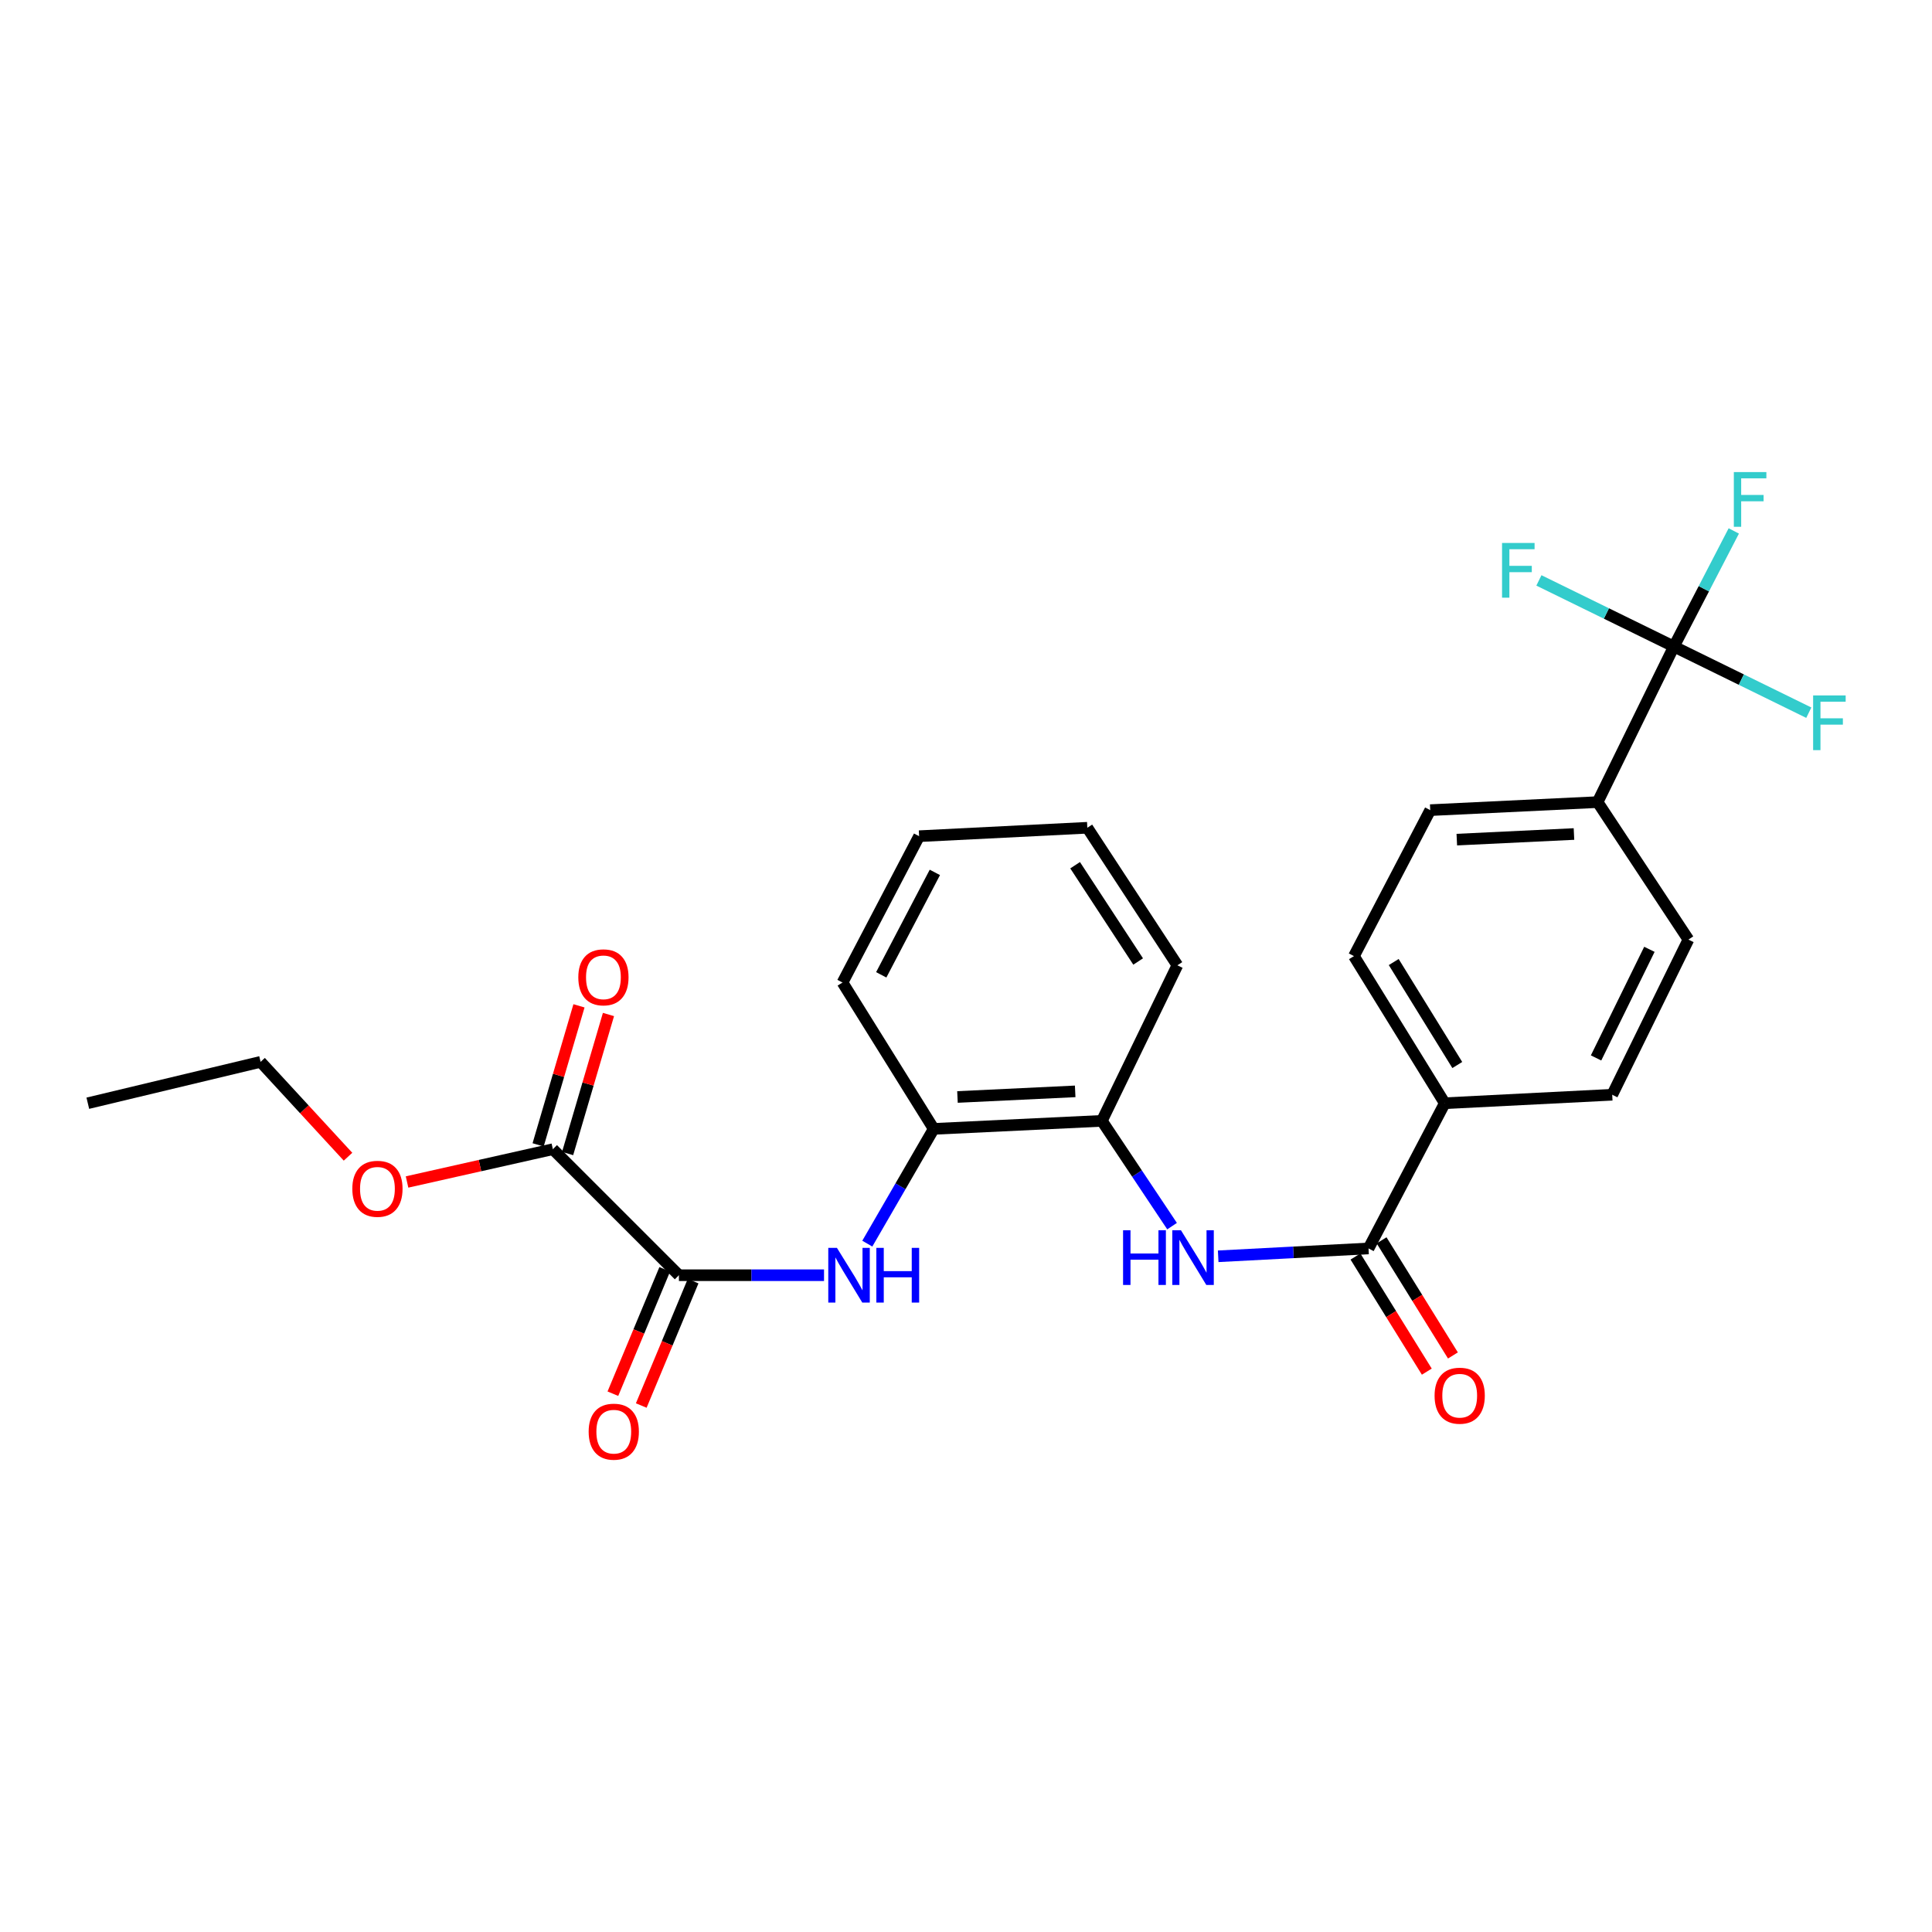 <?xml version='1.0' encoding='iso-8859-1'?>
<svg version='1.1' baseProfile='full'
              xmlns='http://www.w3.org/2000/svg'
                      xmlns:rdkit='http://www.rdkit.org/xml'
                      xmlns:xlink='http://www.w3.org/1999/xlink'
                  xml:space='preserve'
width='1000px' height='1000px' viewBox='0 0 1000 1000'>
<!-- END OF HEADER -->
<rect style='opacity:1.0;fill:#FFFFFF;stroke:none' width='1000' height='1000' x='0' y='0'> </rect>
<path class='bond-2' d='M 351.41,660.053 L 388.962,660.053' style='fill:none;fill-rule:evenodd;stroke:#000000;stroke-width:6px;stroke-linecap:butt;stroke-linejoin:miter;stroke-opacity:1' />
<path class='bond-2' d='M 388.962,660.053 L 426.514,660.053' style='fill:none;fill-rule:evenodd;stroke:#0000FF;stroke-width:6px;stroke-linecap:butt;stroke-linejoin:miter;stroke-opacity:1' />
<path class='bond-4' d='M 351.41,660.053 L 286.164,594.825' style='fill:none;fill-rule:evenodd;stroke:#000000;stroke-width:6px;stroke-linecap:butt;stroke-linejoin:miter;stroke-opacity:1' />
<path class='bond-9' d='M 344.068,656.993 L 330.648,689.185' style='fill:none;fill-rule:evenodd;stroke:#000000;stroke-width:6px;stroke-linecap:butt;stroke-linejoin:miter;stroke-opacity:1' />
<path class='bond-9' d='M 330.648,689.185 L 317.228,721.378' style='fill:none;fill-rule:evenodd;stroke:#FF0000;stroke-width:6px;stroke-linecap:butt;stroke-linejoin:miter;stroke-opacity:1' />
<path class='bond-9' d='M 358.751,663.113 L 345.331,695.306' style='fill:none;fill-rule:evenodd;stroke:#000000;stroke-width:6px;stroke-linecap:butt;stroke-linejoin:miter;stroke-opacity:1' />
<path class='bond-9' d='M 345.331,695.306 L 331.911,727.499' style='fill:none;fill-rule:evenodd;stroke:#FF0000;stroke-width:6px;stroke-linecap:butt;stroke-linejoin:miter;stroke-opacity:1' />
<path class='bond-0' d='M 866.402,334.647 L 826.917,415.172' style='fill:none;fill-rule:evenodd;stroke:#000000;stroke-width:6px;stroke-linecap:butt;stroke-linejoin:miter;stroke-opacity:1' />
<path class='bond-16' d='M 866.402,334.647 L 831.47,317.534' style='fill:none;fill-rule:evenodd;stroke:#000000;stroke-width:6px;stroke-linecap:butt;stroke-linejoin:miter;stroke-opacity:1' />
<path class='bond-16' d='M 831.47,317.534 L 796.538,300.421' style='fill:none;fill-rule:evenodd;stroke:#33CCCC;stroke-width:6px;stroke-linecap:butt;stroke-linejoin:miter;stroke-opacity:1' />
<path class='bond-17' d='M 866.402,334.647 L 901.316,351.767' style='fill:none;fill-rule:evenodd;stroke:#000000;stroke-width:6px;stroke-linecap:butt;stroke-linejoin:miter;stroke-opacity:1' />
<path class='bond-17' d='M 901.316,351.767 L 936.23,368.887' style='fill:none;fill-rule:evenodd;stroke:#33CCCC;stroke-width:6px;stroke-linecap:butt;stroke-linejoin:miter;stroke-opacity:1' />
<path class='bond-18' d='M 866.402,334.647 L 881.903,304.728' style='fill:none;fill-rule:evenodd;stroke:#000000;stroke-width:6px;stroke-linecap:butt;stroke-linejoin:miter;stroke-opacity:1' />
<path class='bond-18' d='M 881.903,304.728 L 897.404,274.809' style='fill:none;fill-rule:evenodd;stroke:#33CCCC;stroke-width:6px;stroke-linecap:butt;stroke-linejoin:miter;stroke-opacity:1' />
<path class='bond-1' d='M 708.347,646.187 L 669.439,648.22' style='fill:none;fill-rule:evenodd;stroke:#000000;stroke-width:6px;stroke-linecap:butt;stroke-linejoin:miter;stroke-opacity:1' />
<path class='bond-1' d='M 669.439,648.22 L 630.531,650.253' style='fill:none;fill-rule:evenodd;stroke:#0000FF;stroke-width:6px;stroke-linecap:butt;stroke-linejoin:miter;stroke-opacity:1' />
<path class='bond-8' d='M 708.347,646.187 L 747.805,571.026' style='fill:none;fill-rule:evenodd;stroke:#000000;stroke-width:6px;stroke-linecap:butt;stroke-linejoin:miter;stroke-opacity:1' />
<path class='bond-10' d='M 701.587,650.377 L 720.051,680.169' style='fill:none;fill-rule:evenodd;stroke:#000000;stroke-width:6px;stroke-linecap:butt;stroke-linejoin:miter;stroke-opacity:1' />
<path class='bond-10' d='M 720.051,680.169 L 738.514,709.96' style='fill:none;fill-rule:evenodd;stroke:#FF0000;stroke-width:6px;stroke-linecap:butt;stroke-linejoin:miter;stroke-opacity:1' />
<path class='bond-10' d='M 715.107,641.997 L 733.571,671.789' style='fill:none;fill-rule:evenodd;stroke:#000000;stroke-width:6px;stroke-linecap:butt;stroke-linejoin:miter;stroke-opacity:1' />
<path class='bond-10' d='M 733.571,671.789 L 752.035,701.58' style='fill:none;fill-rule:evenodd;stroke:#FF0000;stroke-width:6px;stroke-linecap:butt;stroke-linejoin:miter;stroke-opacity:1' />
<path class='bond-6' d='M 448.916,643.705 L 466.102,614.007' style='fill:none;fill-rule:evenodd;stroke:#0000FF;stroke-width:6px;stroke-linecap:butt;stroke-linejoin:miter;stroke-opacity:1' />
<path class='bond-6' d='M 466.102,614.007 L 483.288,584.309' style='fill:none;fill-rule:evenodd;stroke:#000000;stroke-width:6px;stroke-linecap:butt;stroke-linejoin:miter;stroke-opacity:1' />
<path class='bond-3' d='M 606.658,634.646 L 588.492,607.401' style='fill:none;fill-rule:evenodd;stroke:#0000FF;stroke-width:6px;stroke-linecap:butt;stroke-linejoin:miter;stroke-opacity:1' />
<path class='bond-3' d='M 588.492,607.401 L 570.327,580.155' style='fill:none;fill-rule:evenodd;stroke:#000000;stroke-width:6px;stroke-linecap:butt;stroke-linejoin:miter;stroke-opacity:1' />
<path class='bond-11' d='M 293.795,597.068 L 304.369,561.086' style='fill:none;fill-rule:evenodd;stroke:#000000;stroke-width:6px;stroke-linecap:butt;stroke-linejoin:miter;stroke-opacity:1' />
<path class='bond-11' d='M 304.369,561.086 L 314.943,525.104' style='fill:none;fill-rule:evenodd;stroke:#FF0000;stroke-width:6px;stroke-linecap:butt;stroke-linejoin:miter;stroke-opacity:1' />
<path class='bond-11' d='M 278.533,592.583 L 289.107,556.601' style='fill:none;fill-rule:evenodd;stroke:#000000;stroke-width:6px;stroke-linecap:butt;stroke-linejoin:miter;stroke-opacity:1' />
<path class='bond-11' d='M 289.107,556.601 L 299.681,520.619' style='fill:none;fill-rule:evenodd;stroke:#FF0000;stroke-width:6px;stroke-linecap:butt;stroke-linejoin:miter;stroke-opacity:1' />
<path class='bond-19' d='M 286.164,594.825 L 248.426,603.309' style='fill:none;fill-rule:evenodd;stroke:#000000;stroke-width:6px;stroke-linecap:butt;stroke-linejoin:miter;stroke-opacity:1' />
<path class='bond-19' d='M 248.426,603.309 L 210.688,611.794' style='fill:none;fill-rule:evenodd;stroke:#FF0000;stroke-width:6px;stroke-linecap:butt;stroke-linejoin:miter;stroke-opacity:1' />
<path class='bond-5' d='M 570.327,580.155 L 483.288,584.309' style='fill:none;fill-rule:evenodd;stroke:#000000;stroke-width:6px;stroke-linecap:butt;stroke-linejoin:miter;stroke-opacity:1' />
<path class='bond-5' d='M 556.513,564.889 L 495.586,567.797' style='fill:none;fill-rule:evenodd;stroke:#000000;stroke-width:6px;stroke-linecap:butt;stroke-linejoin:miter;stroke-opacity:1' />
<path class='bond-21' d='M 570.327,580.155 L 609.405,499.639' style='fill:none;fill-rule:evenodd;stroke:#000000;stroke-width:6px;stroke-linecap:butt;stroke-linejoin:miter;stroke-opacity:1' />
<path class='bond-20' d='M 483.288,584.309 L 436.088,508.556' style='fill:none;fill-rule:evenodd;stroke:#000000;stroke-width:6px;stroke-linecap:butt;stroke-linejoin:miter;stroke-opacity:1' />
<path class='bond-7' d='M 826.917,415.172 L 740.285,419.326' style='fill:none;fill-rule:evenodd;stroke:#000000;stroke-width:6px;stroke-linecap:butt;stroke-linejoin:miter;stroke-opacity:1' />
<path class='bond-7' d='M 814.684,431.684 L 754.041,434.592' style='fill:none;fill-rule:evenodd;stroke:#000000;stroke-width:6px;stroke-linecap:butt;stroke-linejoin:miter;stroke-opacity:1' />
<path class='bond-27' d='M 826.917,415.172 L 873.922,486.33' style='fill:none;fill-rule:evenodd;stroke:#000000;stroke-width:6px;stroke-linecap:butt;stroke-linejoin:miter;stroke-opacity:1' />
<path class='bond-14' d='M 747.805,571.026 L 834.481,566.643' style='fill:none;fill-rule:evenodd;stroke:#000000;stroke-width:6px;stroke-linecap:butt;stroke-linejoin:miter;stroke-opacity:1' />
<path class='bond-15' d='M 747.805,571.026 L 700.8,494.884' style='fill:none;fill-rule:evenodd;stroke:#000000;stroke-width:6px;stroke-linecap:butt;stroke-linejoin:miter;stroke-opacity:1' />
<path class='bond-15' d='M 754.29,551.249 L 721.386,497.95' style='fill:none;fill-rule:evenodd;stroke:#000000;stroke-width:6px;stroke-linecap:butt;stroke-linejoin:miter;stroke-opacity:1' />
<path class='bond-12' d='M 873.922,486.33 L 834.481,566.643' style='fill:none;fill-rule:evenodd;stroke:#000000;stroke-width:6px;stroke-linecap:butt;stroke-linejoin:miter;stroke-opacity:1' />
<path class='bond-12' d='M 853.728,491.365 L 826.119,547.584' style='fill:none;fill-rule:evenodd;stroke:#000000;stroke-width:6px;stroke-linecap:butt;stroke-linejoin:miter;stroke-opacity:1' />
<path class='bond-13' d='M 740.285,419.326 L 700.8,494.884' style='fill:none;fill-rule:evenodd;stroke:#000000;stroke-width:6px;stroke-linecap:butt;stroke-linejoin:miter;stroke-opacity:1' />
<path class='bond-22' d='M 180.13,598.713 L 157.504,574.163' style='fill:none;fill-rule:evenodd;stroke:#FF0000;stroke-width:6px;stroke-linecap:butt;stroke-linejoin:miter;stroke-opacity:1' />
<path class='bond-22' d='M 157.504,574.163 L 134.879,549.614' style='fill:none;fill-rule:evenodd;stroke:#000000;stroke-width:6px;stroke-linecap:butt;stroke-linejoin:miter;stroke-opacity:1' />
<path class='bond-25' d='M 436.088,508.556 L 475.732,432.811' style='fill:none;fill-rule:evenodd;stroke:#000000;stroke-width:6px;stroke-linecap:butt;stroke-linejoin:miter;stroke-opacity:1' />
<path class='bond-25' d='M 456.128,504.57 L 483.879,451.55' style='fill:none;fill-rule:evenodd;stroke:#000000;stroke-width:6px;stroke-linecap:butt;stroke-linejoin:miter;stroke-opacity:1' />
<path class='bond-26' d='M 609.405,499.639 L 562.797,428.446' style='fill:none;fill-rule:evenodd;stroke:#000000;stroke-width:6px;stroke-linecap:butt;stroke-linejoin:miter;stroke-opacity:1' />
<path class='bond-26' d='M 589.105,497.673 L 556.48,447.838' style='fill:none;fill-rule:evenodd;stroke:#000000;stroke-width:6px;stroke-linecap:butt;stroke-linejoin:miter;stroke-opacity:1' />
<path class='bond-23' d='M 134.879,549.614 L 45.455,571.026' style='fill:none;fill-rule:evenodd;stroke:#000000;stroke-width:6px;stroke-linecap:butt;stroke-linejoin:miter;stroke-opacity:1' />
<path class='bond-24' d='M 562.797,428.446 L 475.732,432.811' style='fill:none;fill-rule:evenodd;stroke:#000000;stroke-width:6px;stroke-linecap:butt;stroke-linejoin:miter;stroke-opacity:1' />
<path  class='atom-3' d='M 433.195 645.893
L 442.475 660.893
Q 443.395 662.373, 444.875 665.053
Q 446.355 667.733, 446.435 667.893
L 446.435 645.893
L 450.195 645.893
L 450.195 674.213
L 446.315 674.213
L 436.355 657.813
Q 435.195 655.893, 433.955 653.693
Q 432.755 651.493, 432.395 650.813
L 432.395 674.213
L 428.715 674.213
L 428.715 645.893
L 433.195 645.893
' fill='#0000FF'/>
<path  class='atom-3' d='M 453.595 645.893
L 457.435 645.893
L 457.435 657.933
L 471.915 657.933
L 471.915 645.893
L 475.755 645.893
L 475.755 674.213
L 471.915 674.213
L 471.915 661.133
L 457.435 661.133
L 457.435 674.213
L 453.595 674.213
L 453.595 645.893
' fill='#0000FF'/>
<path  class='atom-4' d='M 581.298 636.773
L 585.138 636.773
L 585.138 648.813
L 599.618 648.813
L 599.618 636.773
L 603.458 636.773
L 603.458 665.093
L 599.618 665.093
L 599.618 652.013
L 585.138 652.013
L 585.138 665.093
L 581.298 665.093
L 581.298 636.773
' fill='#0000FF'/>
<path  class='atom-4' d='M 611.258 636.773
L 620.538 651.773
Q 621.458 653.253, 622.938 655.933
Q 624.418 658.613, 624.498 658.773
L 624.498 636.773
L 628.258 636.773
L 628.258 665.093
L 624.378 665.093
L 614.418 648.693
Q 613.258 646.773, 612.018 644.573
Q 610.818 642.373, 610.458 641.693
L 610.458 665.093
L 606.778 665.093
L 606.778 636.773
L 611.258 636.773
' fill='#0000FF'/>
<path  class='atom-10' d='M 304.687 741.029
Q 304.687 734.229, 308.047 730.429
Q 311.407 726.629, 317.687 726.629
Q 323.967 726.629, 327.327 730.429
Q 330.687 734.229, 330.687 741.029
Q 330.687 747.909, 327.287 751.829
Q 323.887 755.709, 317.687 755.709
Q 311.447 755.709, 308.047 751.829
Q 304.687 747.949, 304.687 741.029
M 317.687 752.509
Q 322.007 752.509, 324.327 749.629
Q 326.687 746.709, 326.687 741.029
Q 326.687 735.469, 324.327 732.669
Q 322.007 729.829, 317.687 729.829
Q 313.367 729.829, 311.007 732.629
Q 308.687 735.429, 308.687 741.029
Q 308.687 746.749, 311.007 749.629
Q 313.367 752.509, 317.687 752.509
' fill='#FF0000'/>
<path  class='atom-11' d='M 742.538 722.409
Q 742.538 715.609, 745.898 711.809
Q 749.258 708.009, 755.538 708.009
Q 761.818 708.009, 765.178 711.809
Q 768.538 715.609, 768.538 722.409
Q 768.538 729.289, 765.138 733.209
Q 761.738 737.089, 755.538 737.089
Q 749.298 737.089, 745.898 733.209
Q 742.538 729.329, 742.538 722.409
M 755.538 733.889
Q 759.858 733.889, 762.178 731.009
Q 764.538 728.089, 764.538 722.409
Q 764.538 716.849, 762.178 714.049
Q 759.858 711.209, 755.538 711.209
Q 751.218 711.209, 748.858 714.009
Q 746.538 716.809, 746.538 722.409
Q 746.538 728.129, 748.858 731.009
Q 751.218 733.889, 755.538 733.889
' fill='#FF0000'/>
<path  class='atom-12' d='M 299.331 505.861
Q 299.331 499.061, 302.691 495.261
Q 306.051 491.461, 312.331 491.461
Q 318.611 491.461, 321.971 495.261
Q 325.331 499.061, 325.331 505.861
Q 325.331 512.741, 321.931 516.661
Q 318.531 520.541, 312.331 520.541
Q 306.091 520.541, 302.691 516.661
Q 299.331 512.781, 299.331 505.861
M 312.331 517.341
Q 316.651 517.341, 318.971 514.461
Q 321.331 511.541, 321.331 505.861
Q 321.331 500.301, 318.971 497.501
Q 316.651 494.661, 312.331 494.661
Q 308.011 494.661, 305.651 497.461
Q 303.331 500.261, 303.331 505.861
Q 303.331 511.581, 305.651 514.461
Q 308.011 517.341, 312.331 517.341
' fill='#FF0000'/>
<path  class='atom-17' d='M 777.456 281.038
L 794.296 281.038
L 794.296 284.278
L 781.256 284.278
L 781.256 292.878
L 792.856 292.878
L 792.856 296.158
L 781.256 296.158
L 781.256 309.358
L 777.456 309.358
L 777.456 281.038
' fill='#33CCCC'/>
<path  class='atom-18' d='M 938.471 359.954
L 955.311 359.954
L 955.311 363.194
L 942.271 363.194
L 942.271 371.794
L 953.871 371.794
L 953.871 375.074
L 942.271 375.074
L 942.271 388.274
L 938.471 388.274
L 938.471 359.954
' fill='#33CCCC'/>
<path  class='atom-19' d='M 897.431 244.345
L 914.271 244.345
L 914.271 247.585
L 901.231 247.585
L 901.231 256.185
L 912.831 256.185
L 912.831 259.465
L 901.231 259.465
L 901.231 272.665
L 897.431 272.665
L 897.431 244.345
' fill='#33CCCC'/>
<path  class='atom-20' d='M 182.361 615.319
Q 182.361 608.519, 185.721 604.719
Q 189.081 600.919, 195.361 600.919
Q 201.641 600.919, 205.001 604.719
Q 208.361 608.519, 208.361 615.319
Q 208.361 622.199, 204.961 626.119
Q 201.561 629.999, 195.361 629.999
Q 189.121 629.999, 185.721 626.119
Q 182.361 622.239, 182.361 615.319
M 195.361 626.799
Q 199.681 626.799, 202.001 623.919
Q 204.361 620.999, 204.361 615.319
Q 204.361 609.759, 202.001 606.959
Q 199.681 604.119, 195.361 604.119
Q 191.041 604.119, 188.681 606.919
Q 186.361 609.719, 186.361 615.319
Q 186.361 621.039, 188.681 623.919
Q 191.041 626.799, 195.361 626.799
' fill='#FF0000'/>
</svg>
